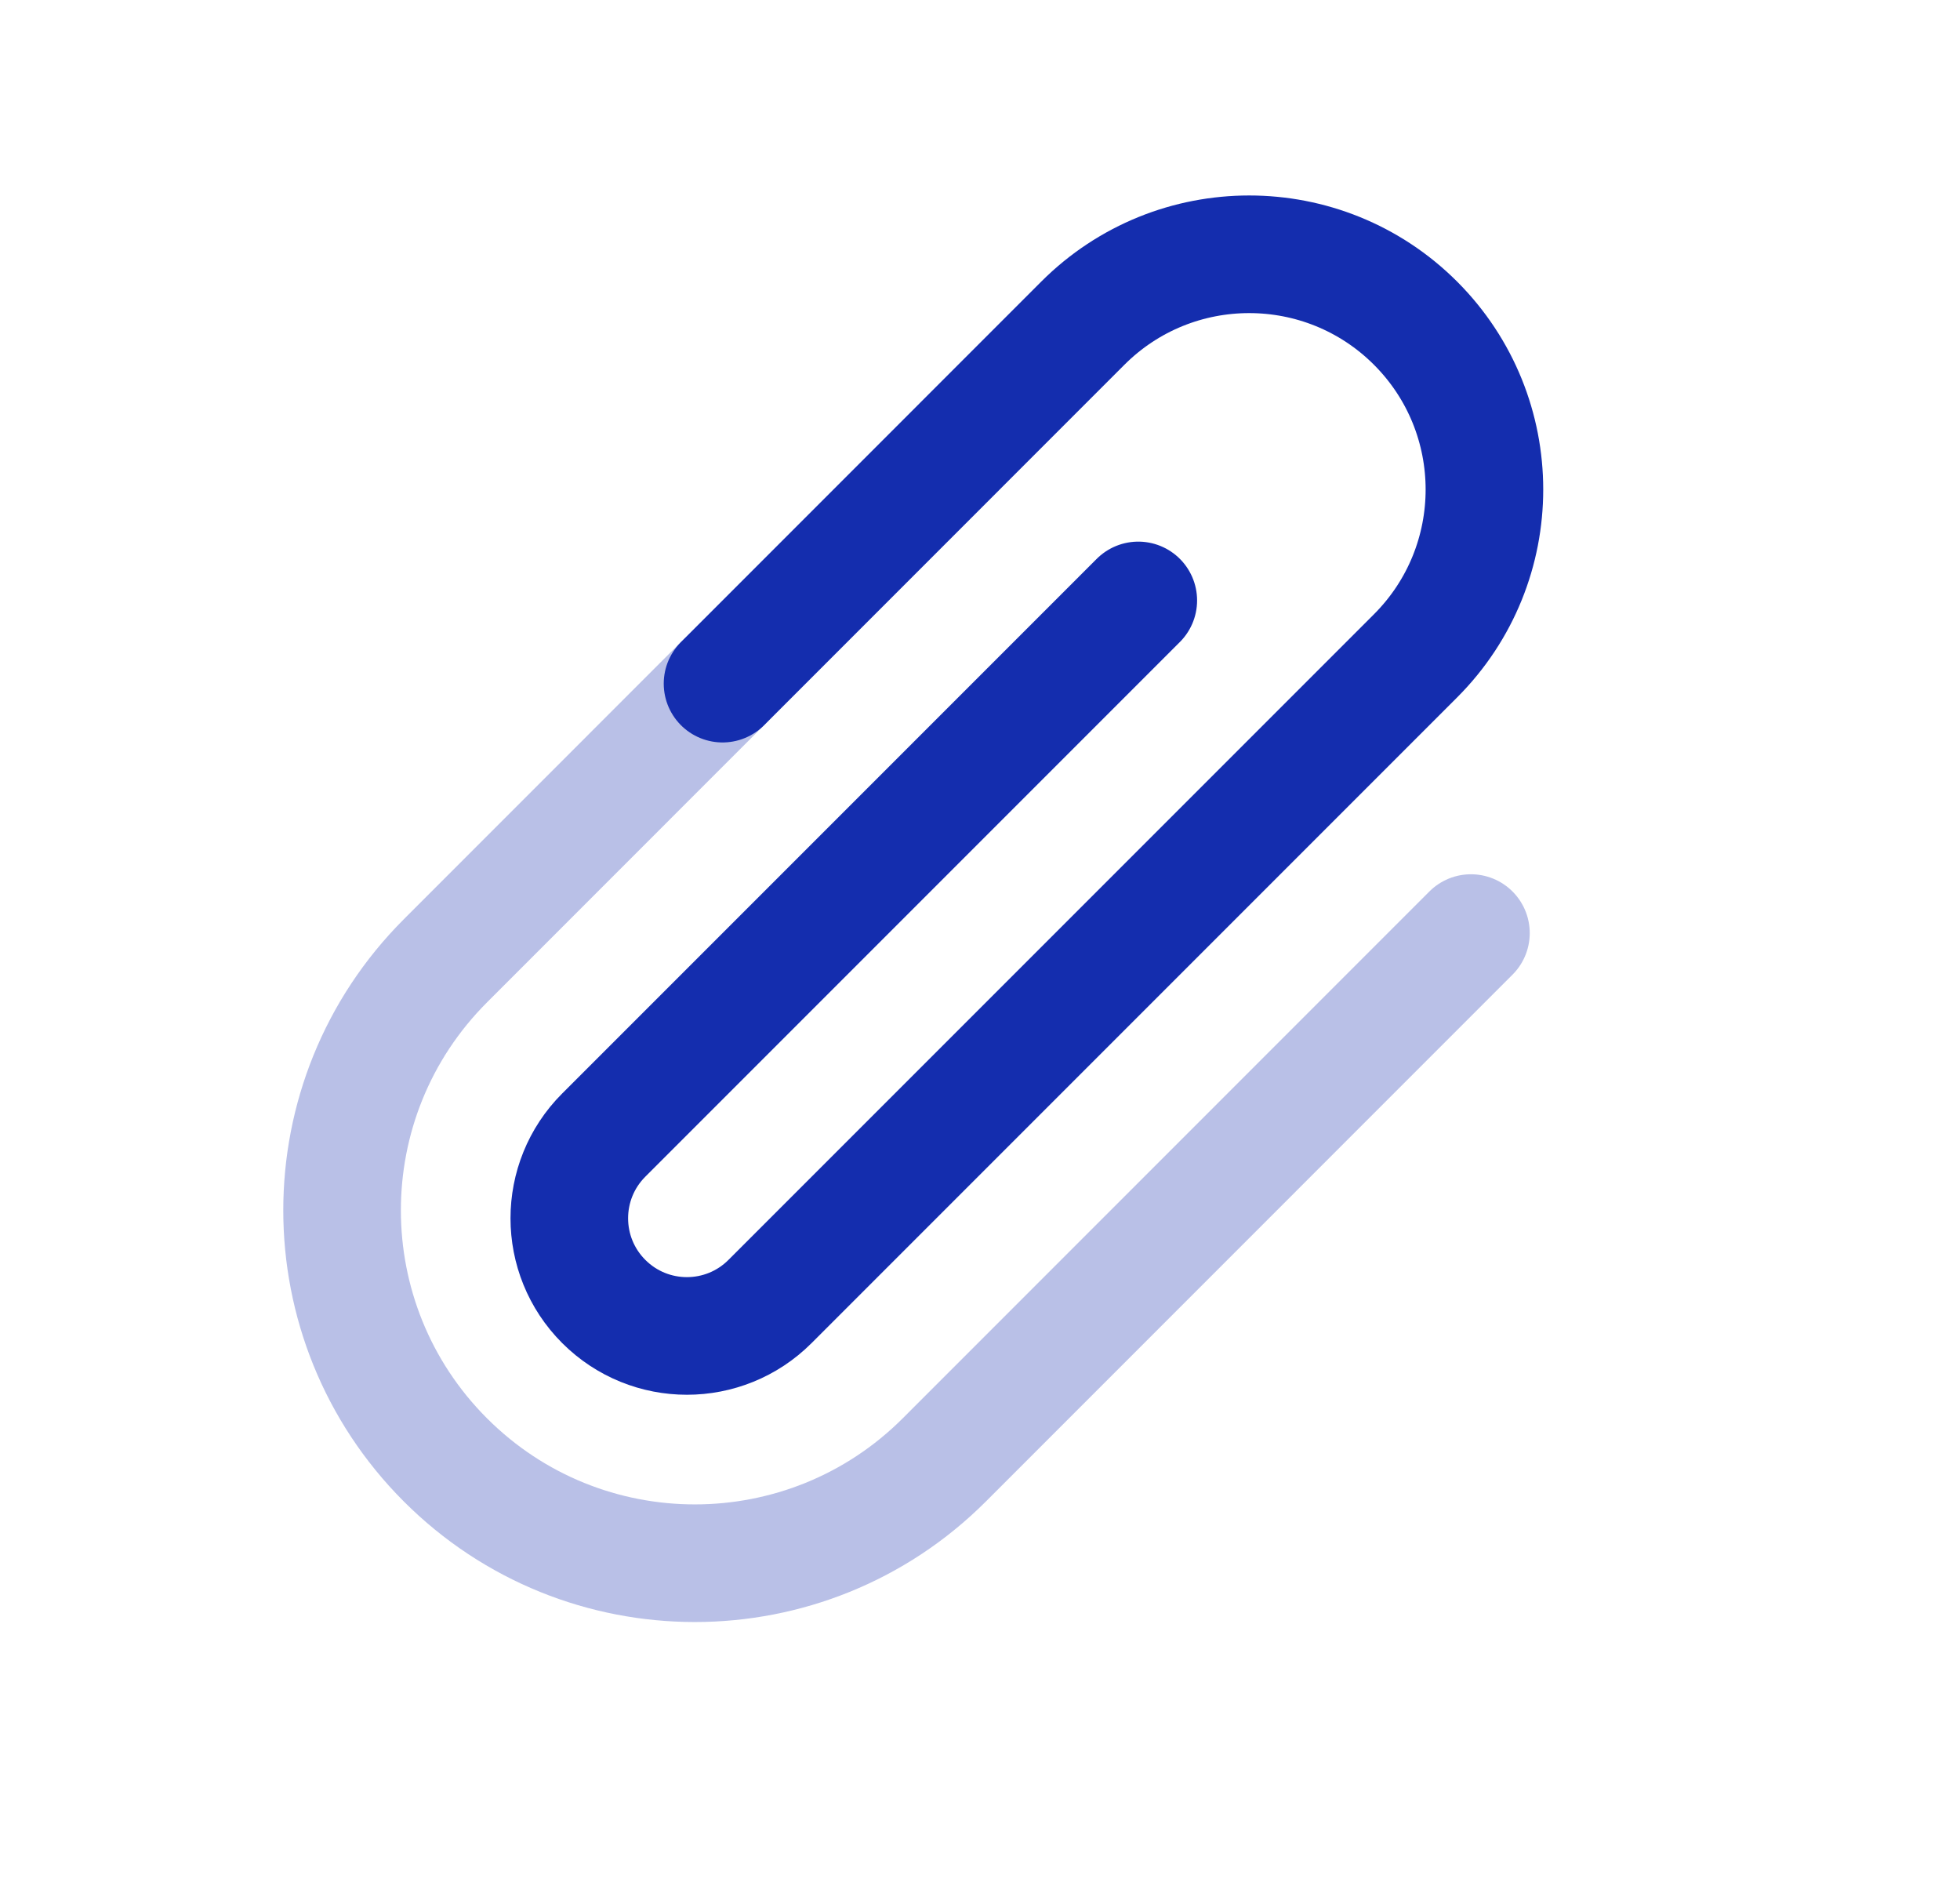 <svg width="25" height="24" viewBox="0 0 25 24" fill="none" xmlns="http://www.w3.org/2000/svg">
<path opacity="0.3" d="M18.762 11.899L12.045 18.617C10.287 20.374 7.438 20.374 5.681 18.617V18.617C3.924 16.859 3.924 14.01 5.681 12.253L9.216 8.717" stroke="#142DAE" stroke-width="1.5" stroke-linecap="round"/>
<path d="M14.519 7.657L7.701 14.475C7.115 15.061 7.115 16.011 7.701 16.597V16.597C8.287 17.183 9.236 17.183 9.822 16.597L18.055 8.364C19.227 7.192 19.227 5.293 18.055 4.121V4.121C16.883 2.95 14.984 2.95 13.812 4.121L9.216 8.718" stroke="#142DAE" stroke-width="1.5" stroke-linecap="round"/>
</svg>
